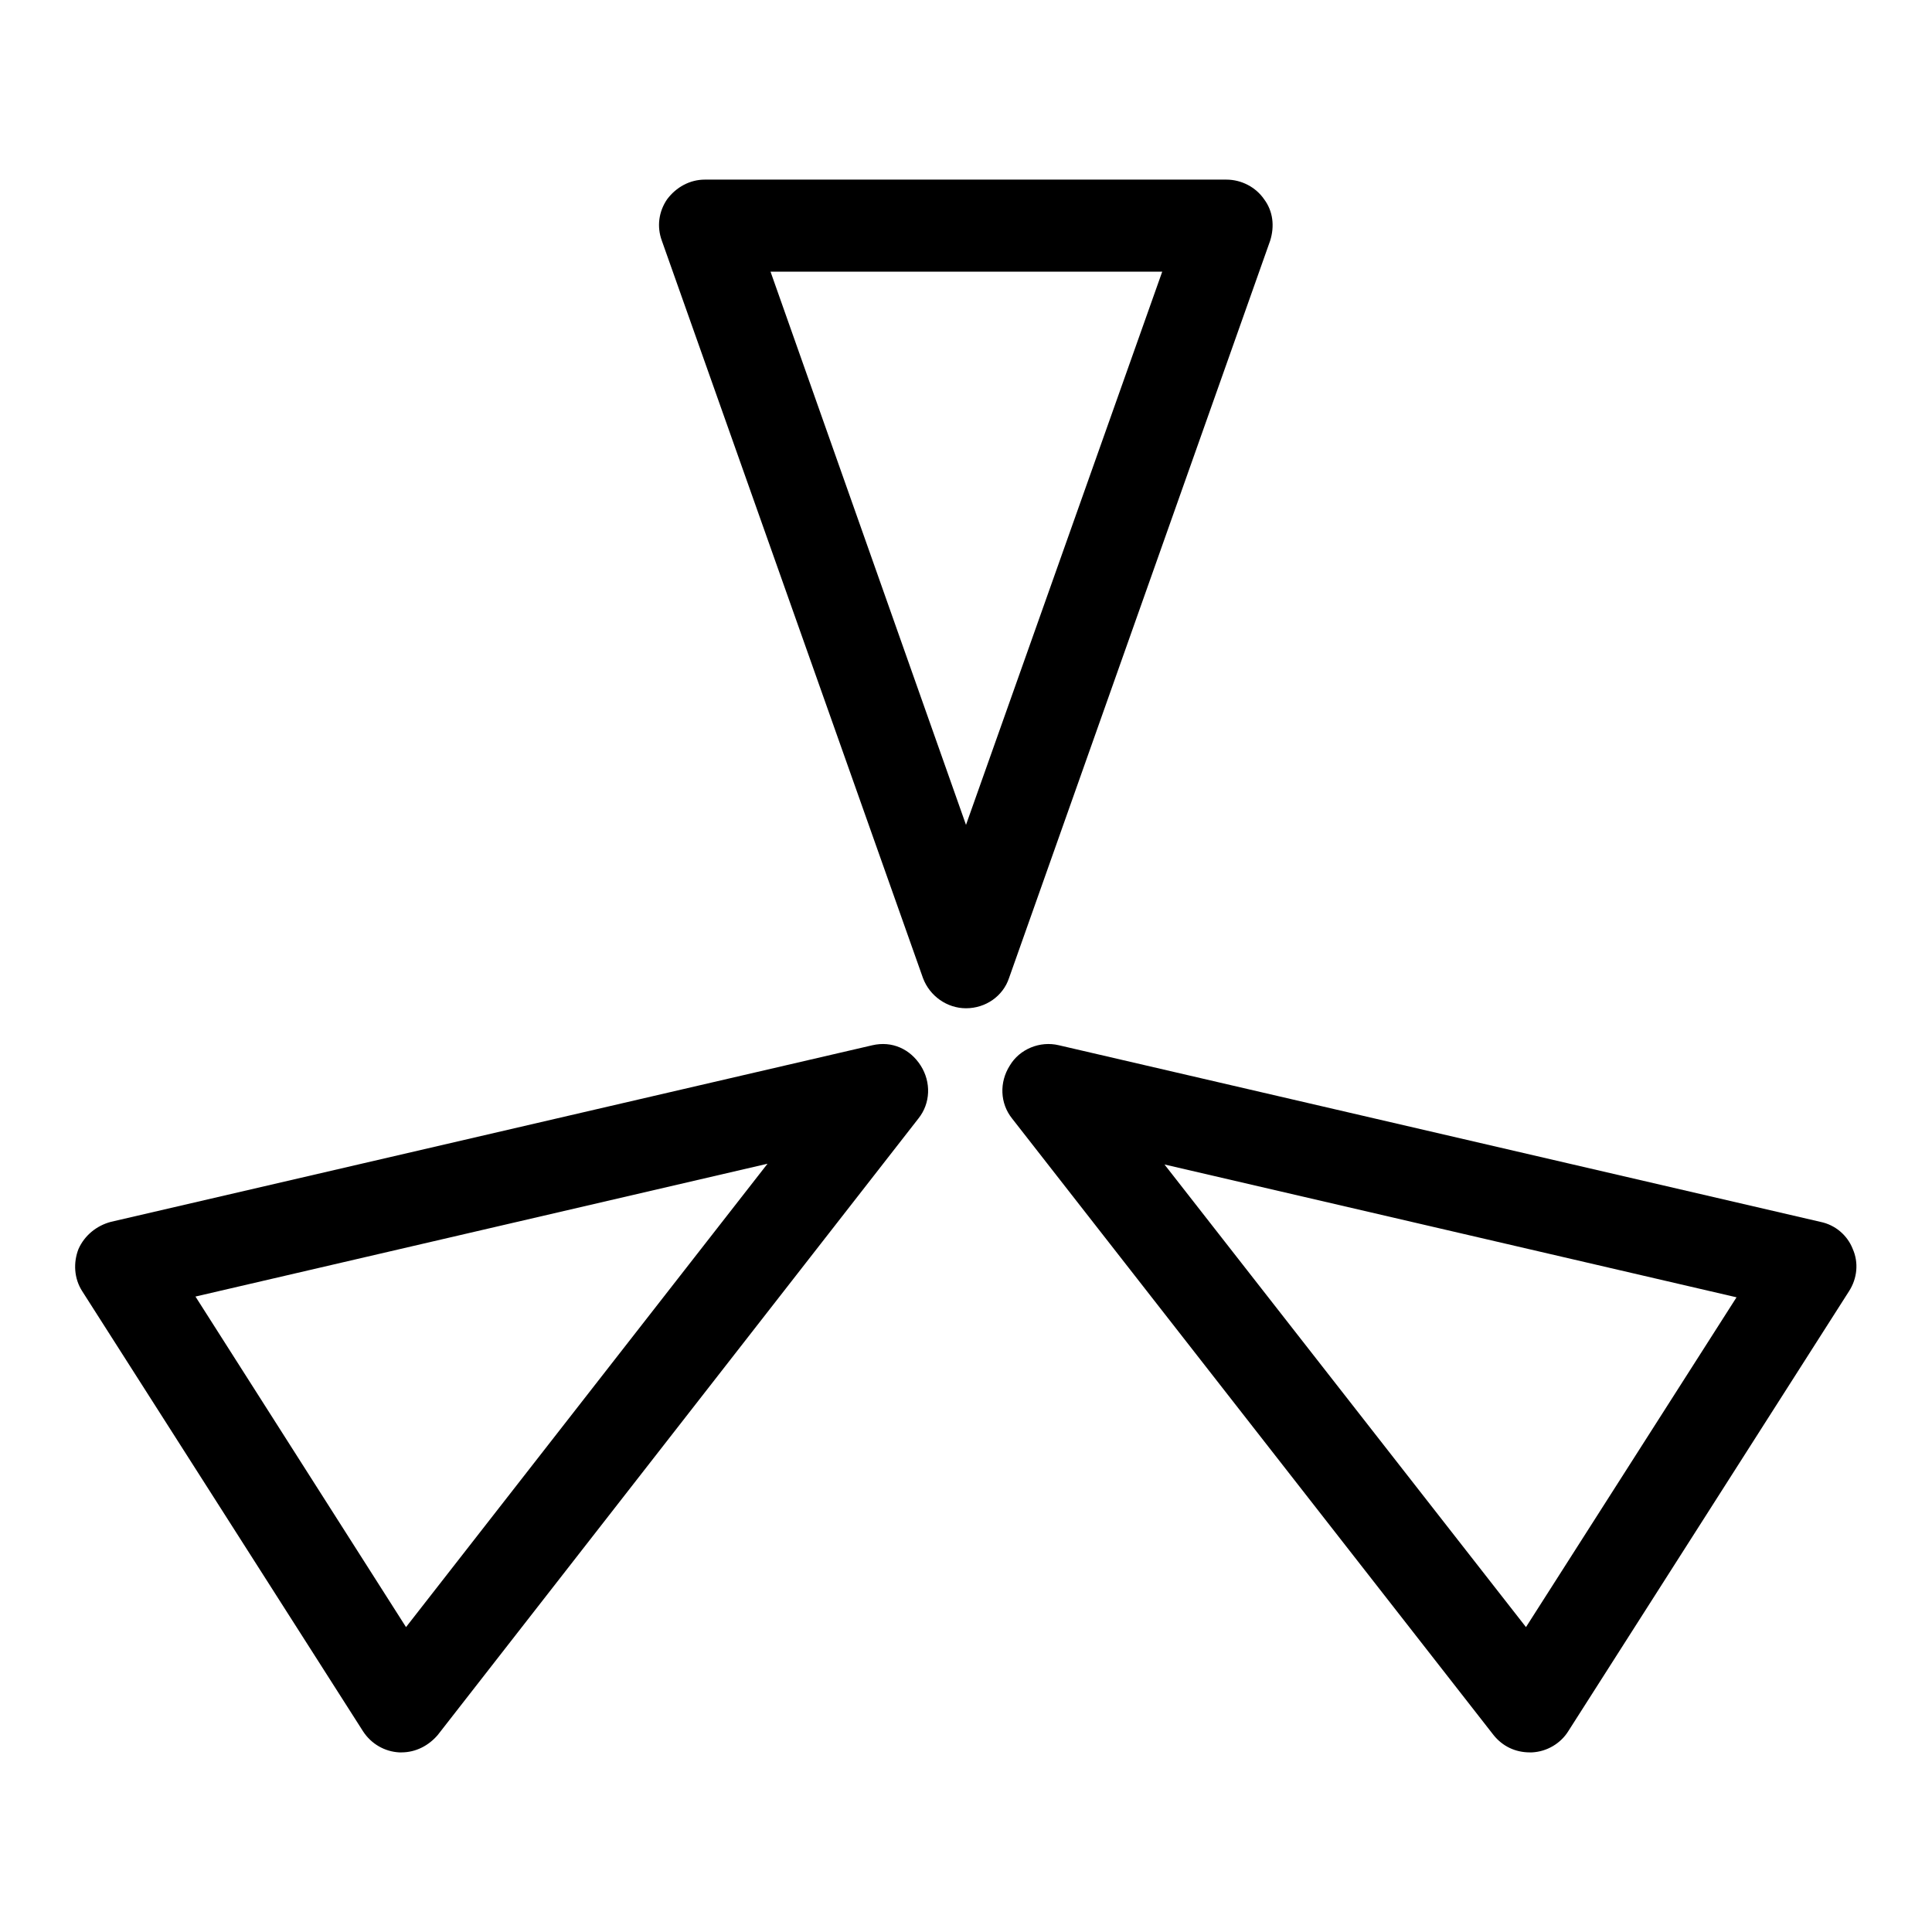 <?xml version="1.0" encoding="utf-8"?>
<!-- Svg Vector Icons : http://www.onlinewebfonts.com/icon -->
<!DOCTYPE svg PUBLIC "-//W3C//DTD SVG 1.1//EN" "http://www.w3.org/Graphics/SVG/1.1/DTD/svg11.dtd">
<svg version="1.1" xmlns="http://www.w3.org/2000/svg" xmlns:xlink="http://www.w3.org/1999/xlink" x="0px" y="0px" viewBox="0 0 256 256" enable-background="new 0 0 256 256" xml:space="preserve">
<g><g><g><path fill="#000000" d="M168.3,31.9c0.6-1.9,0.4-3.9-0.8-5.5c-1.1-1.6-3-2.6-5-2.6H93.4c-2,0-3.8,1-5,2.6C87.3,28,87,30,87.7,31.9l34.6,97.7c0.9,2.4,3.2,4,5.7,4c2.6,0,4.9-1.6,5.7-4L168.3,31.9z M128,109.3L102.1,36h51.9L128,109.3z M245.5,165.5c-0.7-1.8-2.3-3.2-4.3-3.6l-100.9-23.4c-2.5-0.6-5.2,0.5-6.5,2.7c-1.4,2.2-1.3,5,0.3,7l63.8,81.7c1.2,1.5,2.9,2.3,4.8,2.3c0.1,0,0.2,0,0.3,0c2-0.1,3.8-1.2,4.8-2.8l37.2-58.3C246.1,169.4,246.3,167.3,245.5,165.5z M202.2,215.6l-47.9-61.3l75.8,17.6L202.2,215.6z M115.6,138.5L14.7,161.9c-1.9,0.5-3.5,1.8-4.3,3.6c-0.7,1.8-0.6,3.9,0.5,5.6l37.2,58.3c1.1,1.7,2.9,2.7,4.8,2.8c0.1,0,0.2,0,0.3,0c1.9,0,3.6-0.9,4.8-2.3l63.7-81.7c1.6-2,1.7-4.8,0.3-7S118.2,137.9,115.6,138.5z M53.8,215.6l-27.9-43.8l75.8-17.6L53.8,215.6z"/></g><g></g><g></g><g></g><g></g><g></g><g></g><g></g><g></g><g></g><g></g><g></g><g></g><g></g><g></g><g></g></g></g>
</svg>